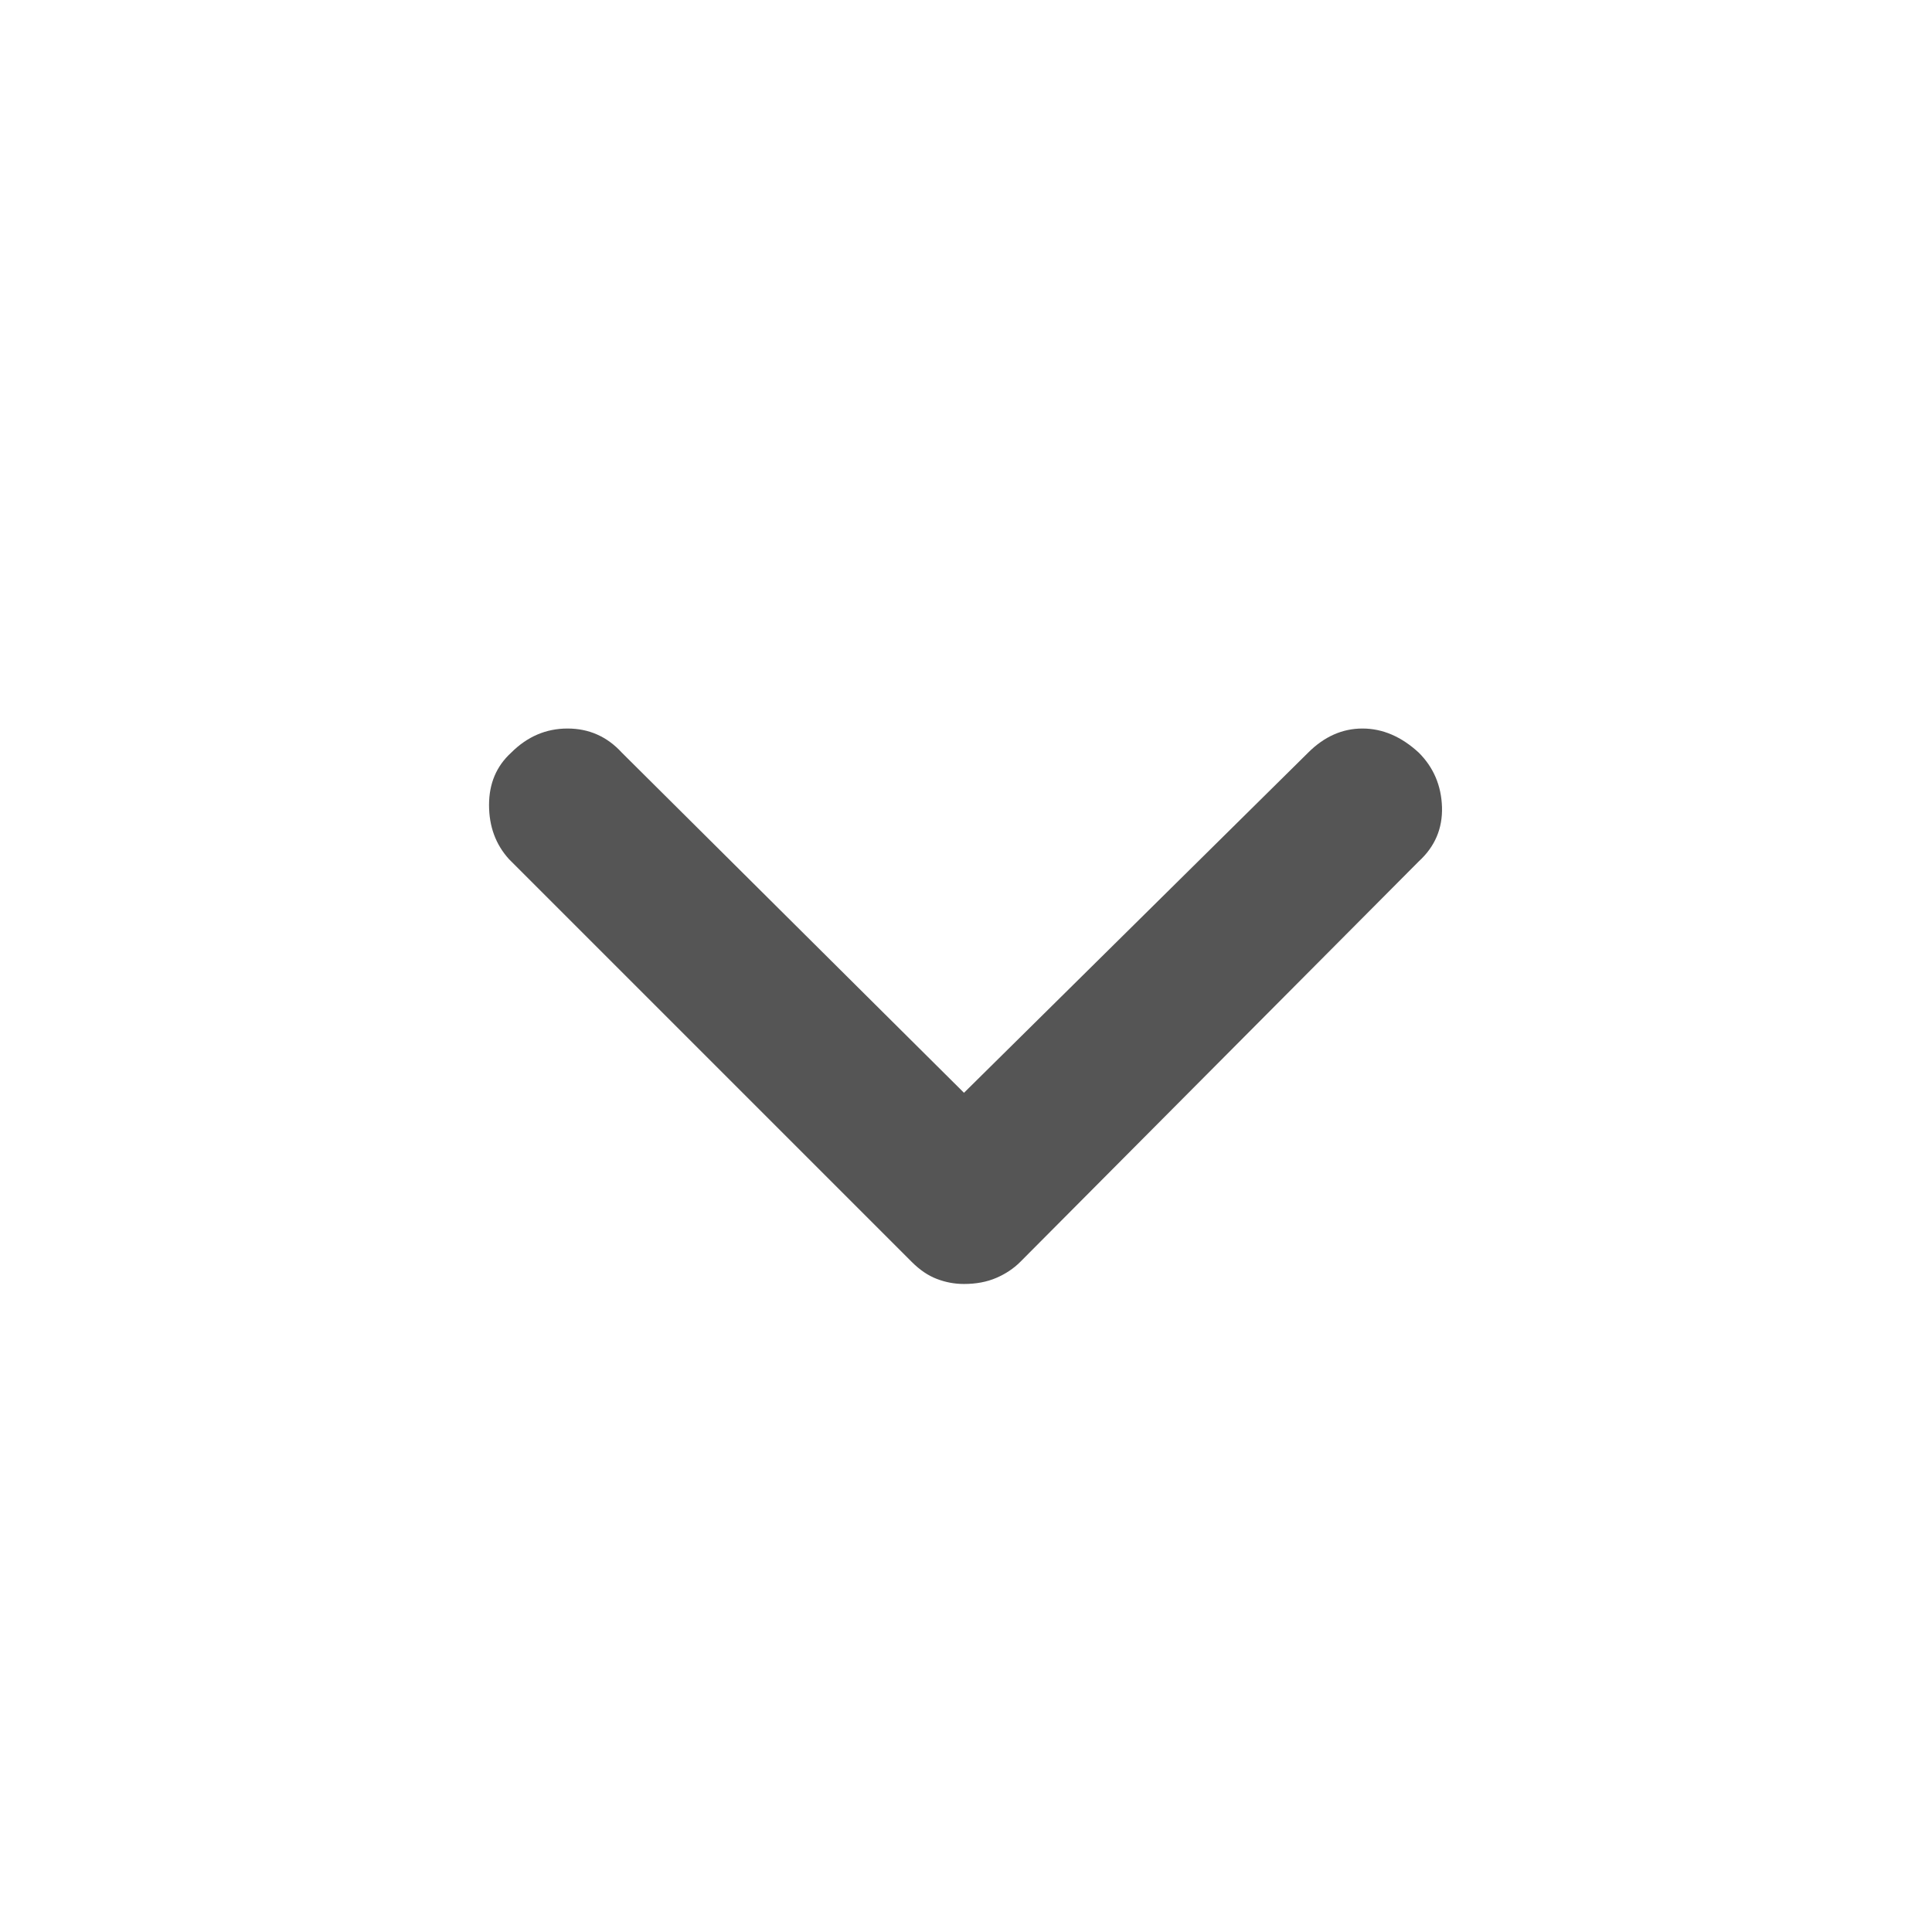 <svg width="24" height="24" viewBox="0 0 24 24" fill="none" xmlns="http://www.w3.org/2000/svg">
<path d="M17.625 9.35C17.808 9.533 17.904 9.758 17.913 10.025C17.921 10.292 17.825 10.517 17.625 10.7L12.675 15.675C12.592 15.758 12.492 15.825 12.375 15.875C12.258 15.925 12.125 15.95 11.975 15.95C11.858 15.95 11.746 15.929 11.637 15.887C11.529 15.846 11.425 15.775 11.325 15.675L6.325 10.675C6.158 10.492 6.075 10.267 6.075 10C6.075 9.733 6.167 9.517 6.35 9.35C6.55 9.15 6.783 9.05 7.05 9.05C7.317 9.05 7.542 9.15 7.725 9.35L11.975 13.575L16.25 9.35C16.45 9.15 16.675 9.05 16.925 9.05C17.175 9.05 17.408 9.15 17.625 9.35V9.35Z" fill="#555555"/>
</svg>
